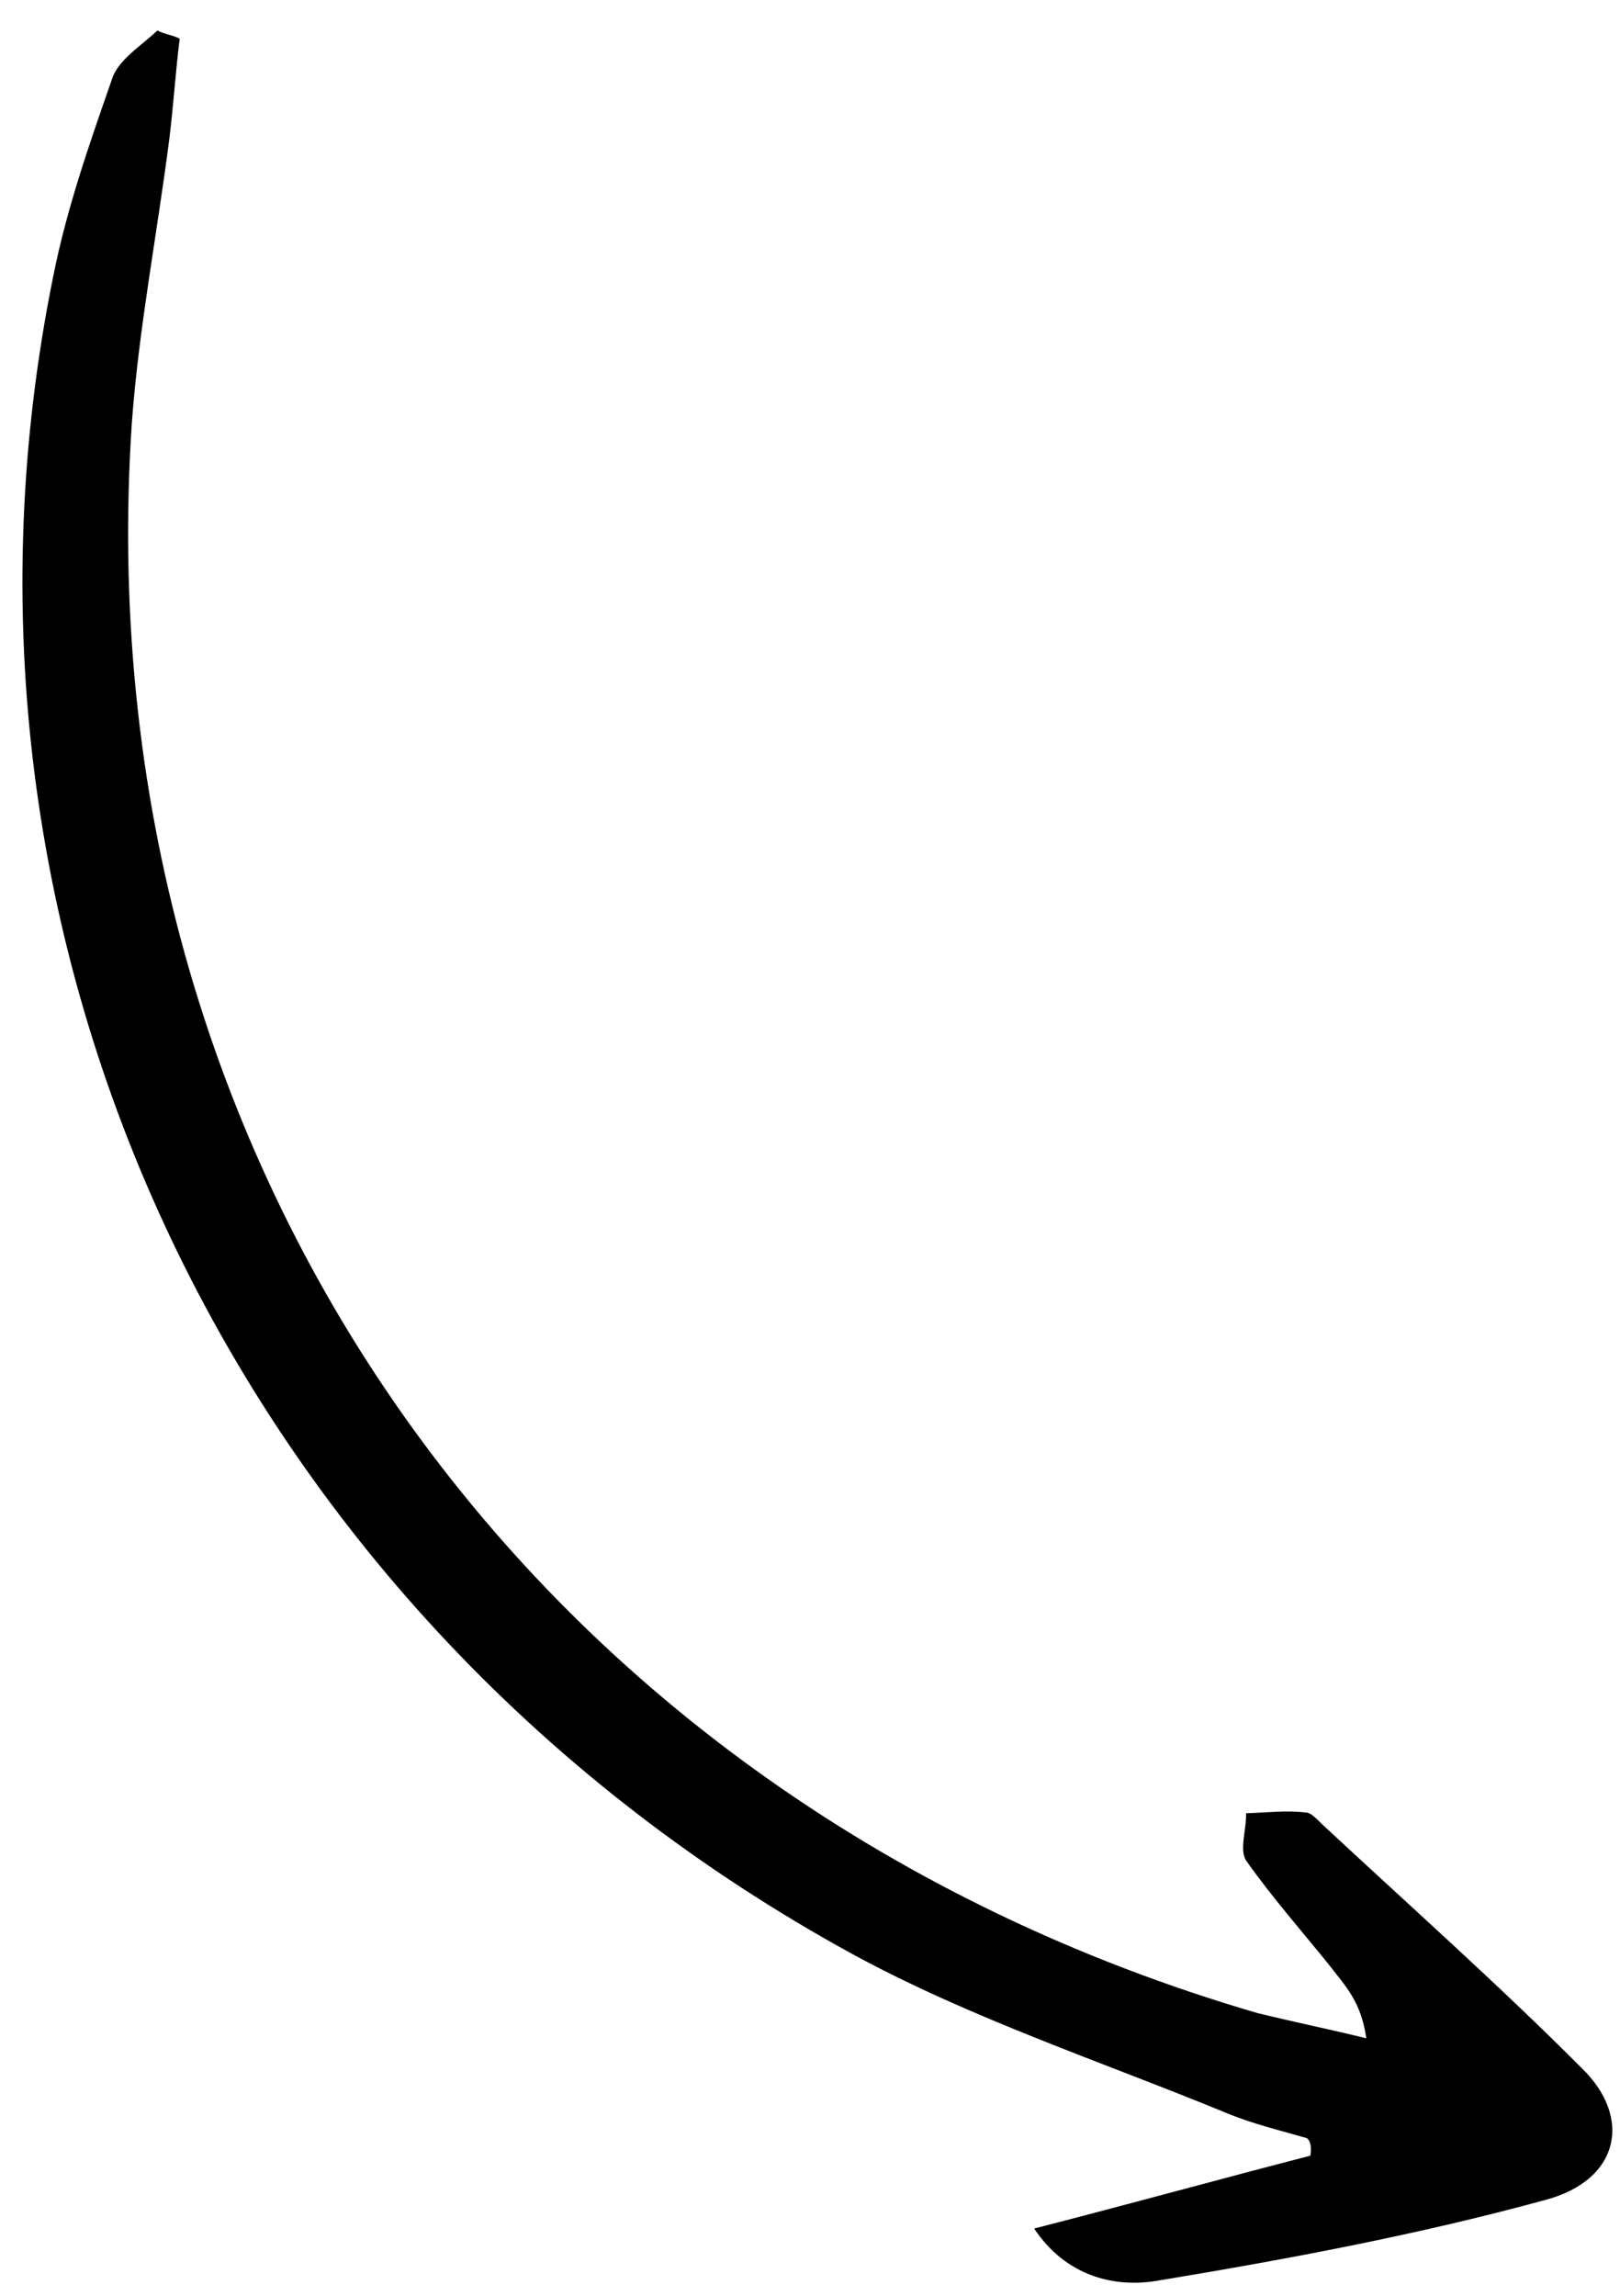 <svg viewBox="0 0 36 51" fill="currentColor" xmlns="http://www.w3.org/2000/svg">
    <path d="M29.119 47.888c-2 .516-3.932 1.052-6.138 1.618.697 1.047 1.76 1.321 2.723 1.162 2.887-.477 5.8-1.02 8.651-1.801 1.633-.44 1.926-1.822.798-2.921-1.858-1.864-3.833-3.614-5.783-5.431-.11-.106-.243-.255-.357-.251-.431-.053-.866.003-1.323.017.012.37-.162.833.013 1.067.59.833 1.25 1.576 1.865 2.343.329.426.683.786.794 1.589-.791-.195-1.63-.367-2.422-.561-16.133-4.713-26.112-18.89-25.01-35.33.157-2.119.564-4.2.835-6.322.091-.744.136-1.464.228-2.208C3.836.777 3.654.76 3.497.678c-.352.337-.887.657-1.014 1.097-.5 1.431-1.001 2.862-1.298 4.353-3.013 14.819 4.069 29.8 17.767 37.286 2.623 1.426 5.535 2.387 8.304 3.526.585.244 1.174.38 1.784.558.089.062.107.214.079.39"/>
</svg>